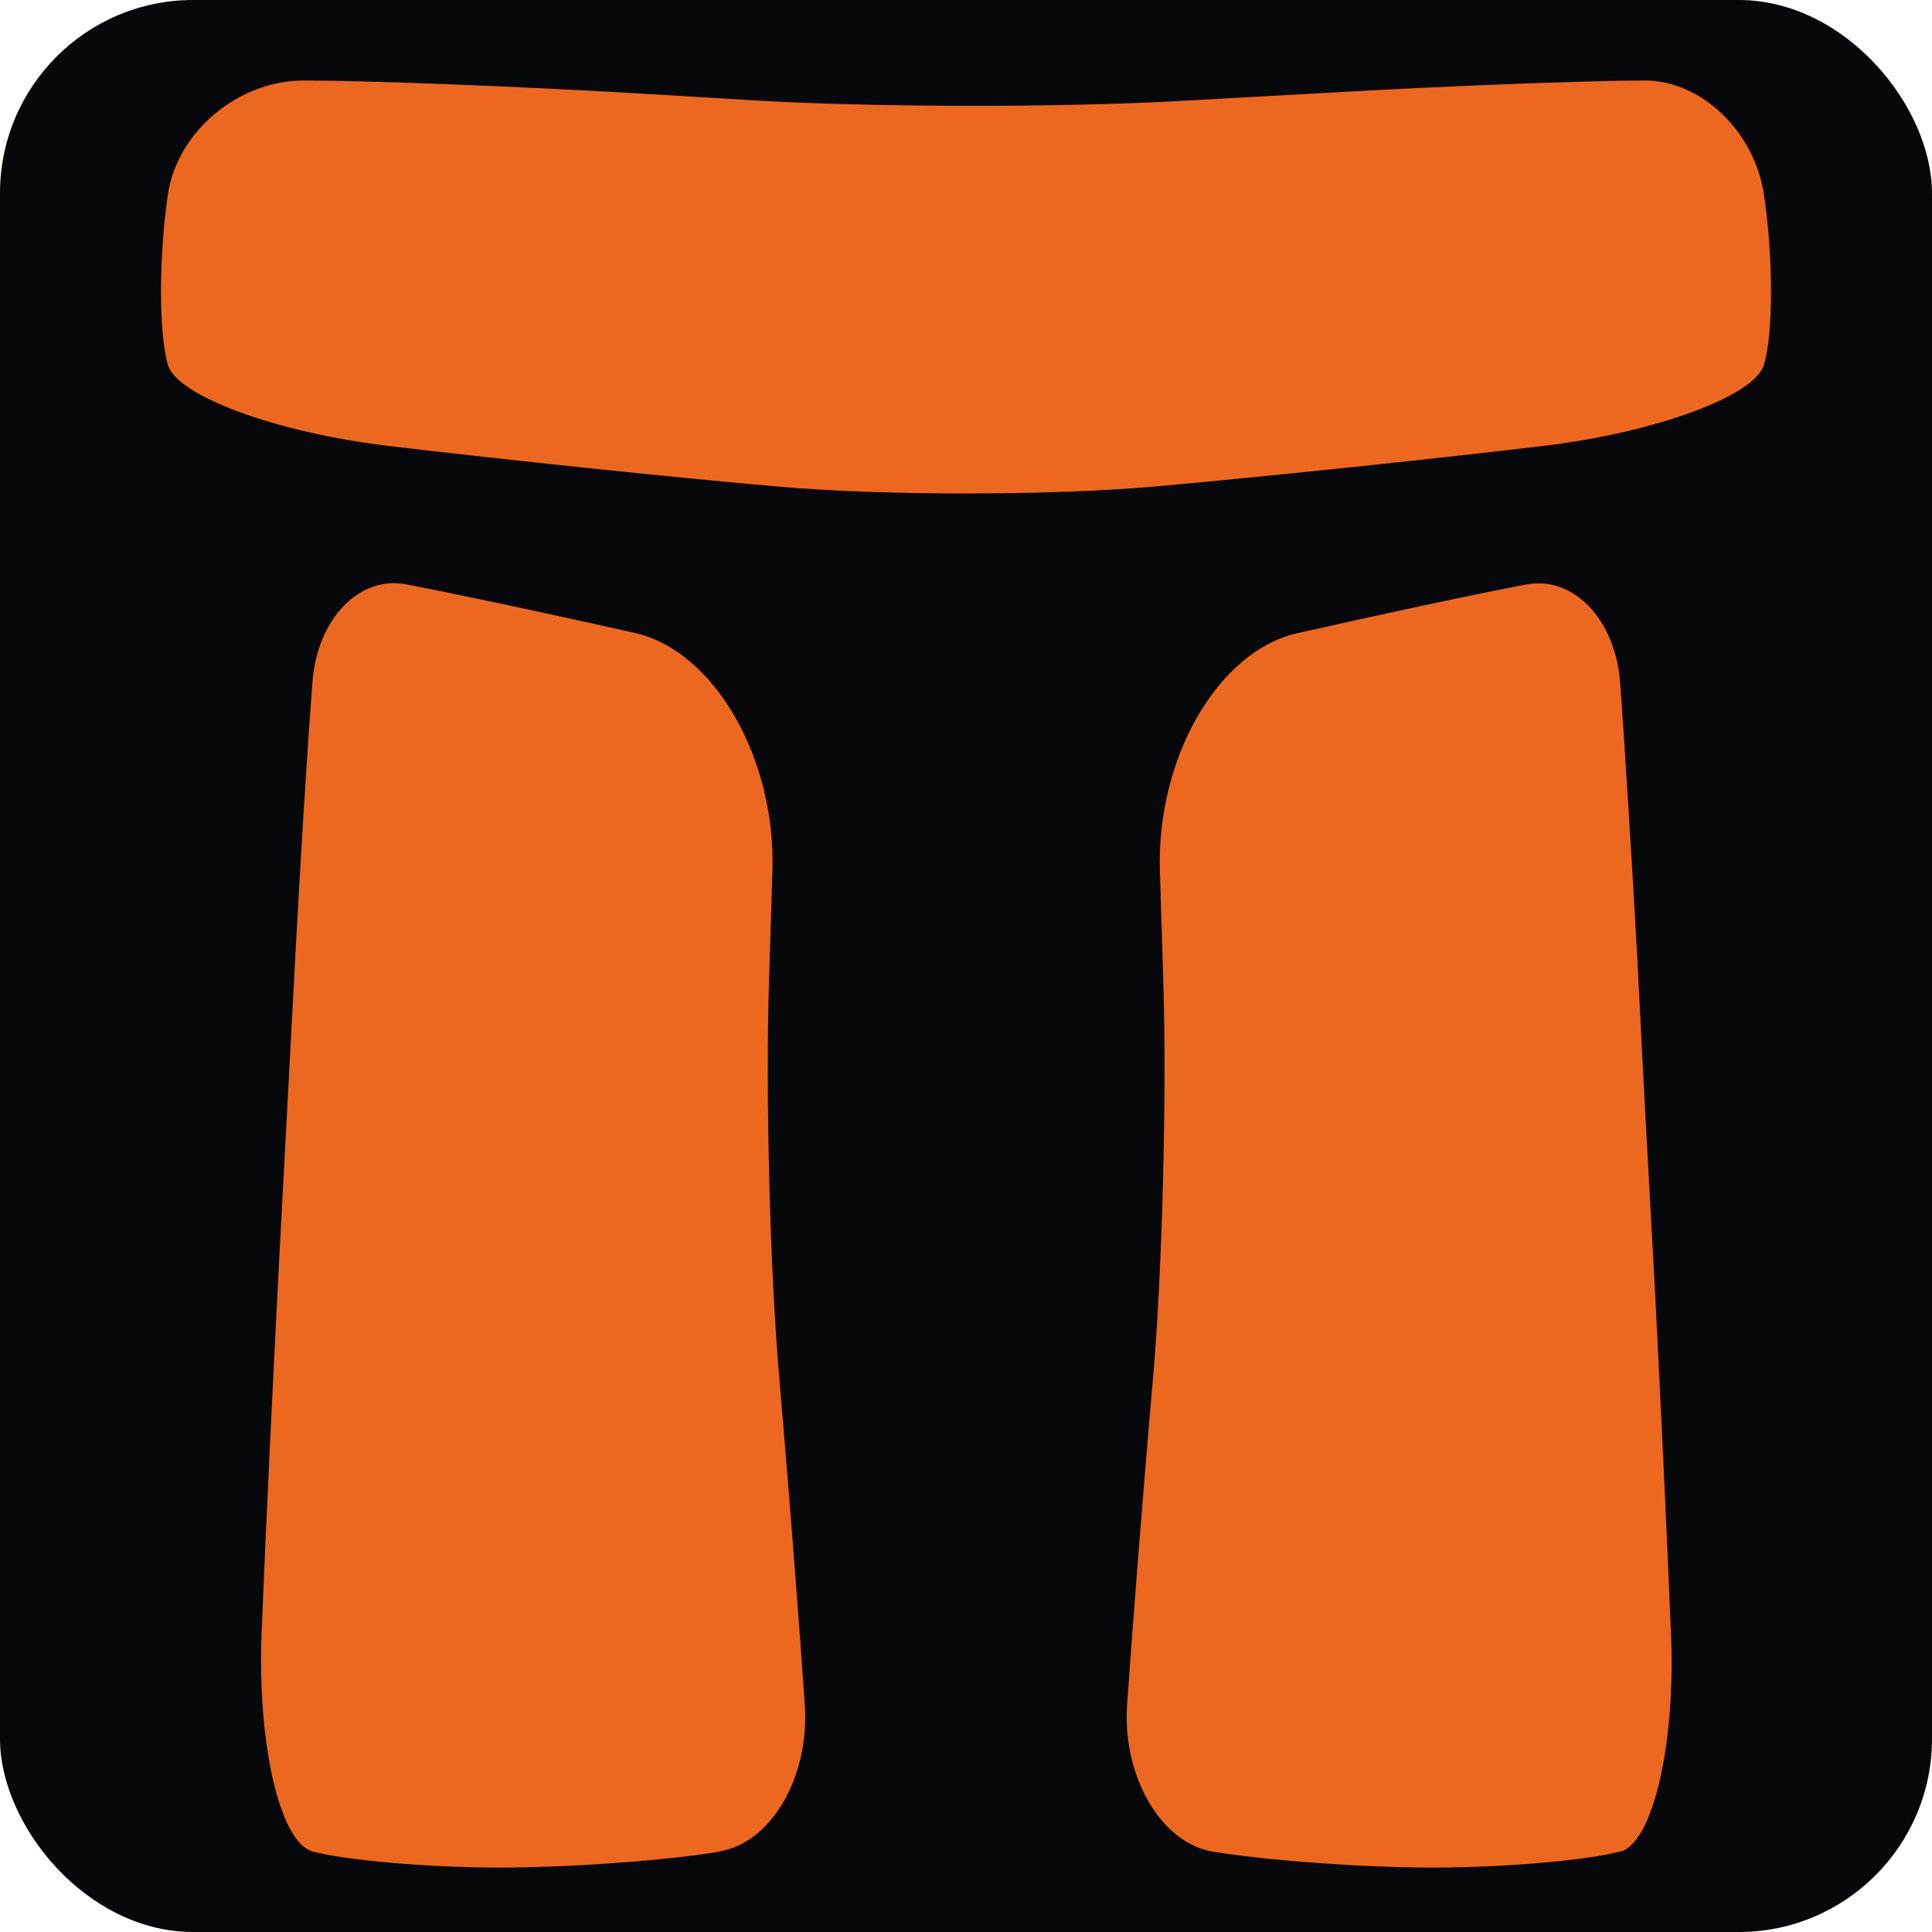 <svg width="120" height="120" viewBox="0 0 120 120" fill="none" xmlns="http://www.w3.org/2000/svg">
<rect width="120" height="120" rx="12" fill="#07080C"/>
<path fill-rule="evenodd" clip-rule="evenodd" d="M44.728 115.001C41.524 115.55 35.367 116 31.018 116C26.668 116 21.452 115.55 19.424 115.001C17.381 114.454 15.971 108.322 16.25 101.375C16.528 94.441 17.015 84.443 17.293 79.169C17.465 75.927 17.709 71.337 17.939 66.993C18.084 64.269 18.224 61.643 18.336 59.508C18.631 53.968 19.101 46.248 19.409 42.352C19.689 38.47 22.304 35.742 25.213 36.291C28.109 36.839 34.515 38.204 39.438 39.314C44.36 40.424 48.211 47.104 47.976 54.136L47.77 60.816C47.534 67.862 47.828 79.084 48.416 85.736C48.99 92.388 49.694 101.473 49.989 105.917C50.283 110.361 47.917 114.439 44.728 114.987V115.001ZM89.003 116C93.352 116 98.583 115.55 100.611 115.001L100.64 115.014C102.667 114.466 104.093 108.334 103.785 101.387C103.505 94.453 103.021 84.455 102.741 79.182C102.447 73.922 101.963 65.076 101.697 59.522C101.389 53.966 100.919 46.259 100.625 42.365C100.331 38.483 97.73 35.755 94.82 36.302C91.912 36.837 85.505 38.215 80.582 39.327C75.645 40.437 71.808 47.102 72.045 54.149L72.25 60.83C72.485 67.874 72.191 79.097 71.604 85.748C71.015 92.401 70.311 101.485 70.002 105.929C69.723 110.374 72.118 114.452 75.292 115C78.496 115.548 84.653 116 89.003 116ZM95.849 27.698C102.799 26.869 108.985 24.604 109.559 22.664C110.147 20.736 110.147 15.956 109.559 12.074C108.985 8.178 105.665 5 102.182 5H102.015C98.423 5.01 89.724 5.343 82.491 5.76L73.382 6.265C66.033 6.687 53.998 6.674 46.652 6.223L39.613 5.801C32.251 5.366 22.935 5 18.864 5C14.794 5 11.003 8.178 10.429 12.074C9.857 15.956 9.857 20.723 10.429 22.664C11.003 24.604 17.16 26.869 24.125 27.698C31.09 28.528 42.009 29.681 48.4 30.228C54.778 30.791 65.226 30.791 71.603 30.228C77.98 29.666 88.884 28.528 95.849 27.698Z" fill="#EC671F"/>
</svg>
